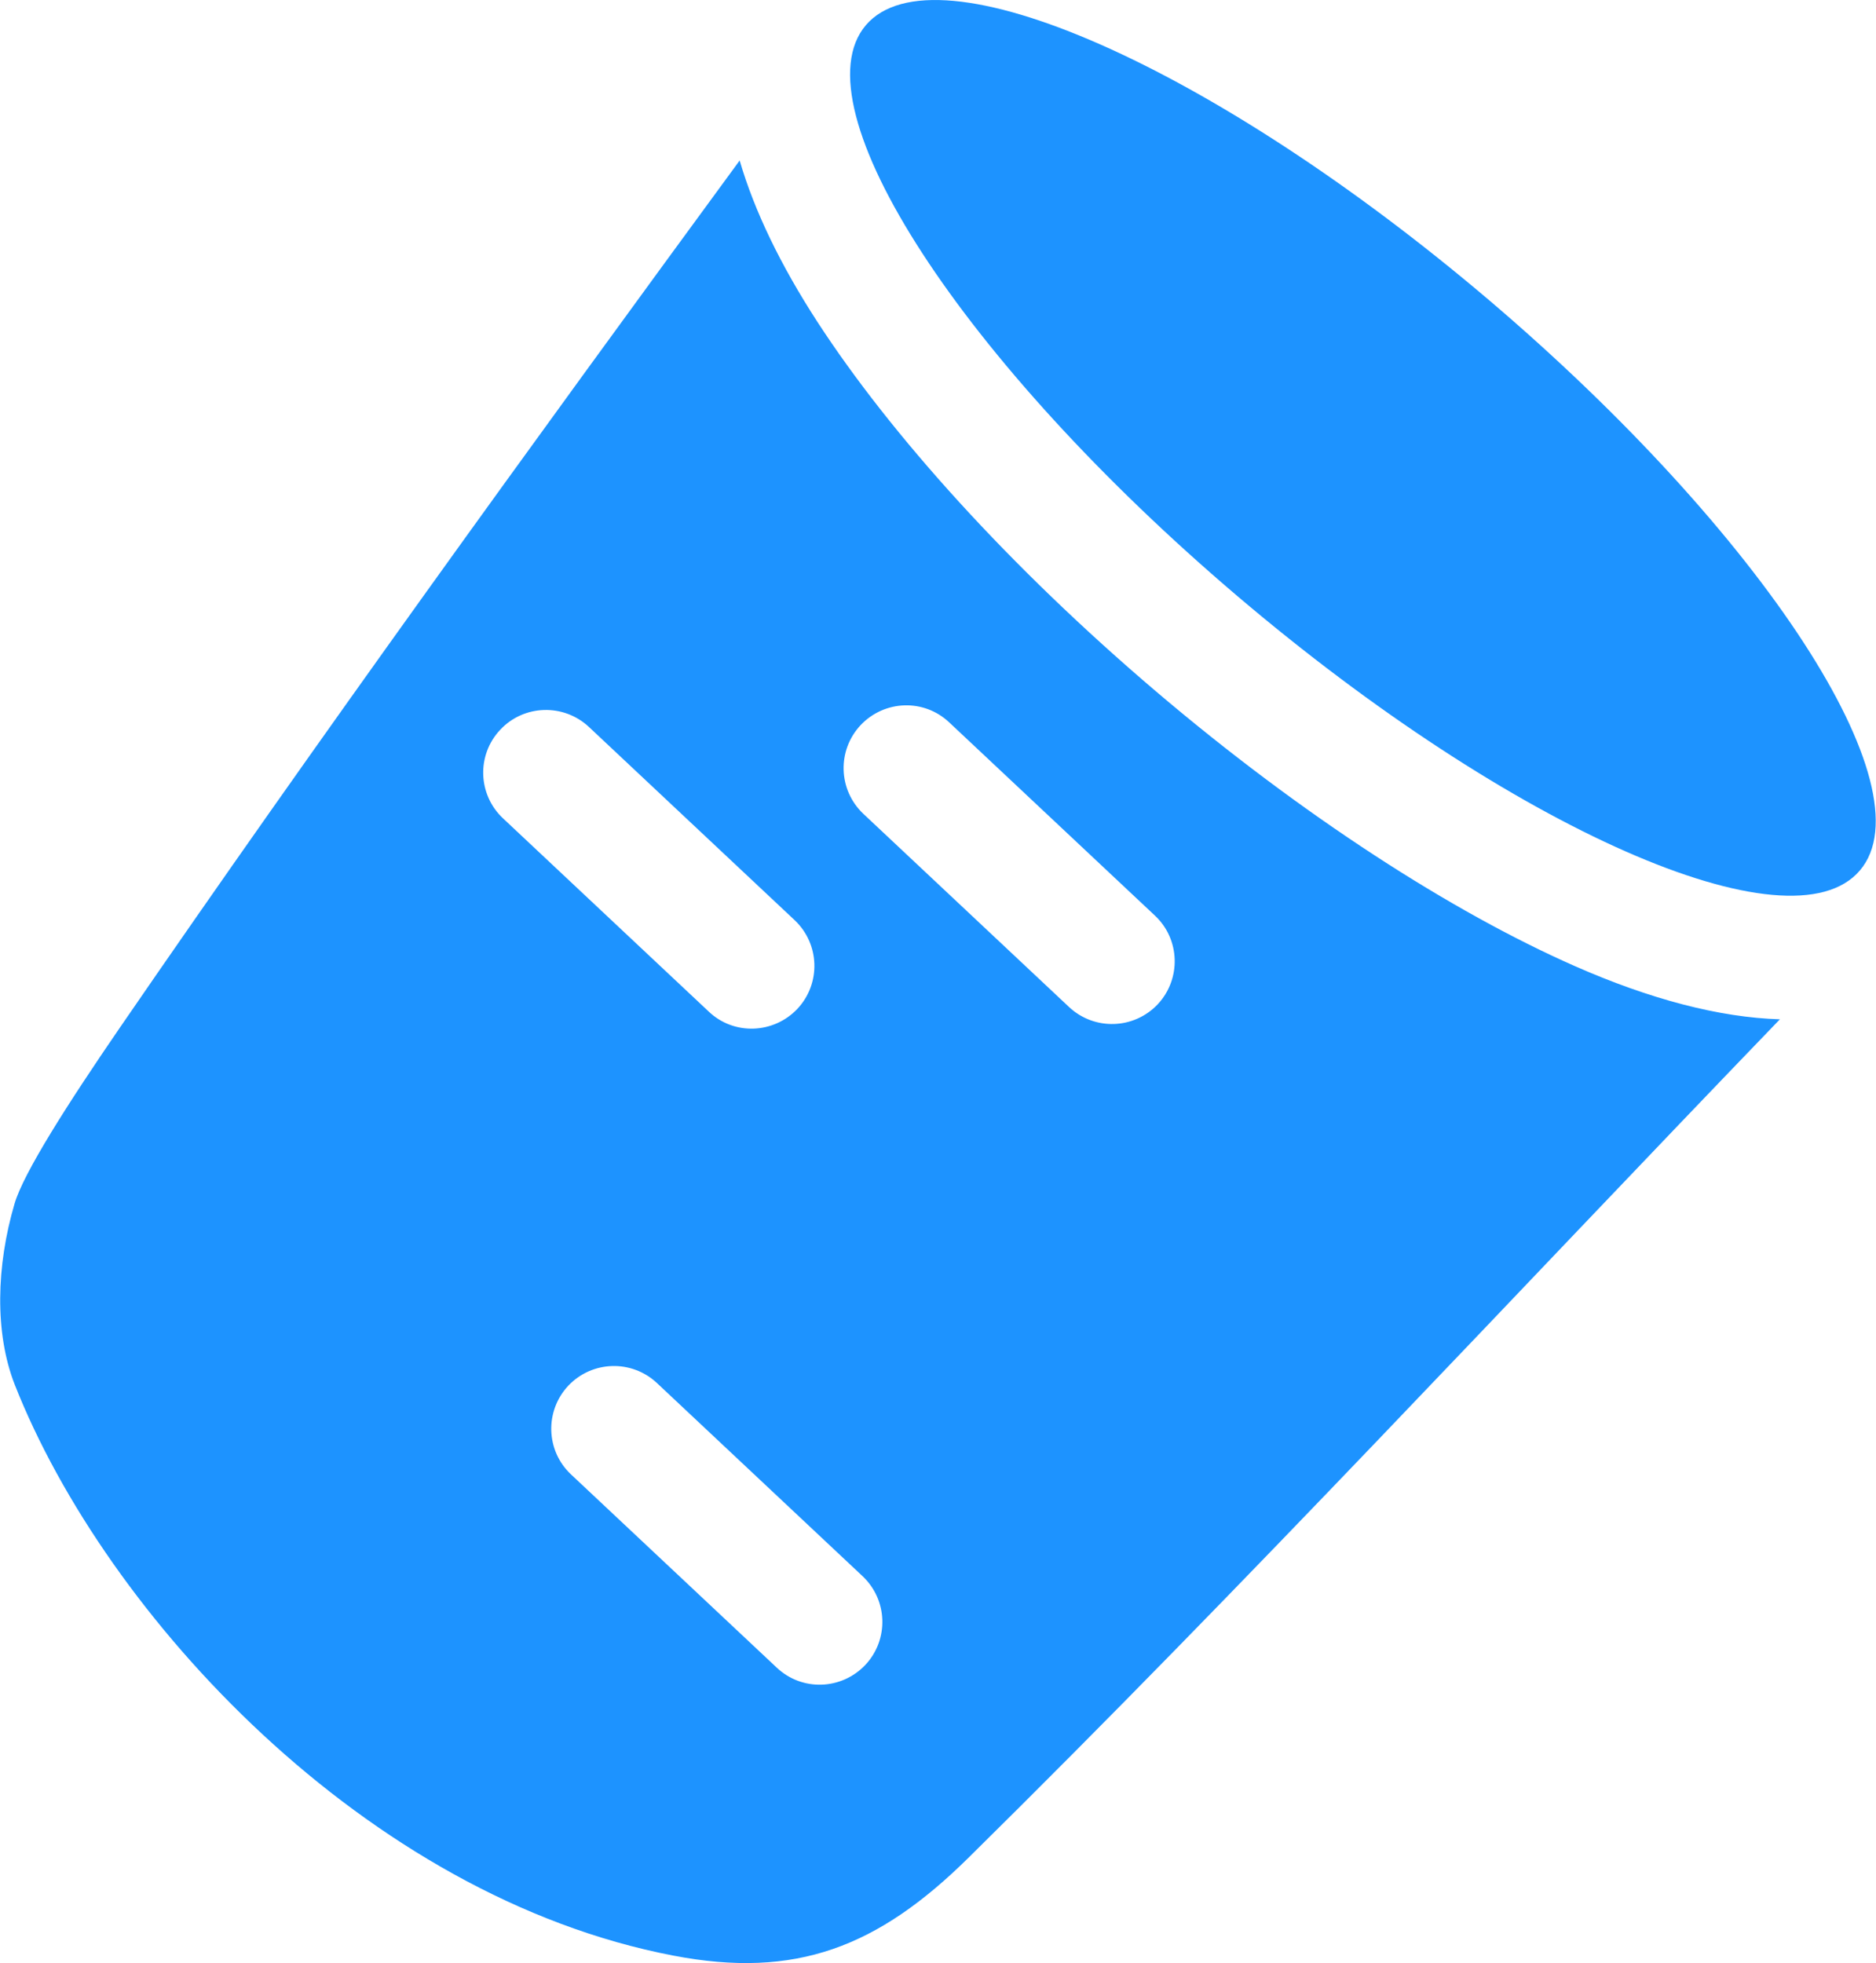<?xml version="1.0" encoding="UTF-8"?> <svg xmlns="http://www.w3.org/2000/svg" width="1119" height="1171" viewBox="0 0 1119 1171" fill="none"><g clip-path="url(#clip0_2726_43)"><path fill-rule="evenodd" clip-rule="evenodd" d="M1061.68 608.009C900.047 775.74 744.248 943.878 578.009 1107.81C523.635 1161.64 474.55 1180.49 401.735 1166.53C218.275 1131.41 63.154 963.811 8.78 825.91C-3.288 794.995 -2.203 755.13 8.644 718.112C13.933 699.807 40.509 658.179 71.289 613.297C189.528 441.091 317.395 264.682 441.193 95.73C450.007 125.968 465.736 158.375 487.567 192.003C531.364 259.394 602.28 338.174 689.603 412.481C777.062 486.787 866.148 544.008 939.37 576.28C983.981 595.941 1025.47 606.924 1061.68 608.009ZM340.581 879.47C325.53 865.368 324.852 841.639 338.954 826.588C353.192 811.537 376.785 810.859 391.836 824.961L514.55 940.217C529.601 954.454 530.279 978.048 516.177 993.099C501.94 1008.15 478.346 1008.96 463.295 994.726L340.581 879.47ZM514.957 485.431C499.906 471.193 499.228 447.6 513.33 432.549C527.567 417.498 551.161 416.684 566.212 430.921L688.925 546.177C703.977 560.279 704.655 584.008 690.553 599.06C676.315 614.111 652.722 614.789 637.671 600.687L514.957 485.431ZM300.039 488.143C284.987 474.041 284.174 450.312 298.411 435.26C312.513 420.209 336.242 419.531 351.293 433.633L474.007 548.889C489.058 563.127 489.736 586.72 475.634 601.771C461.397 616.822 437.668 617.636 422.752 603.399L300.039 488.143ZM887.979 178.85C1051.64 318.106 1150.9 470.515 1109.41 519.194C1068.05 568.008 901.674 494.651 737.875 355.395C574.212 216.139 475.092 63.73 516.448 15.051C557.941 -33.628 724.18 39.729 887.979 178.85Z" fill="#1D93FF"></path></g><defs><clipPath id="clip0_2726_43"><rect width="1119" height="1171" fill="white"></rect></clipPath></defs></svg> 